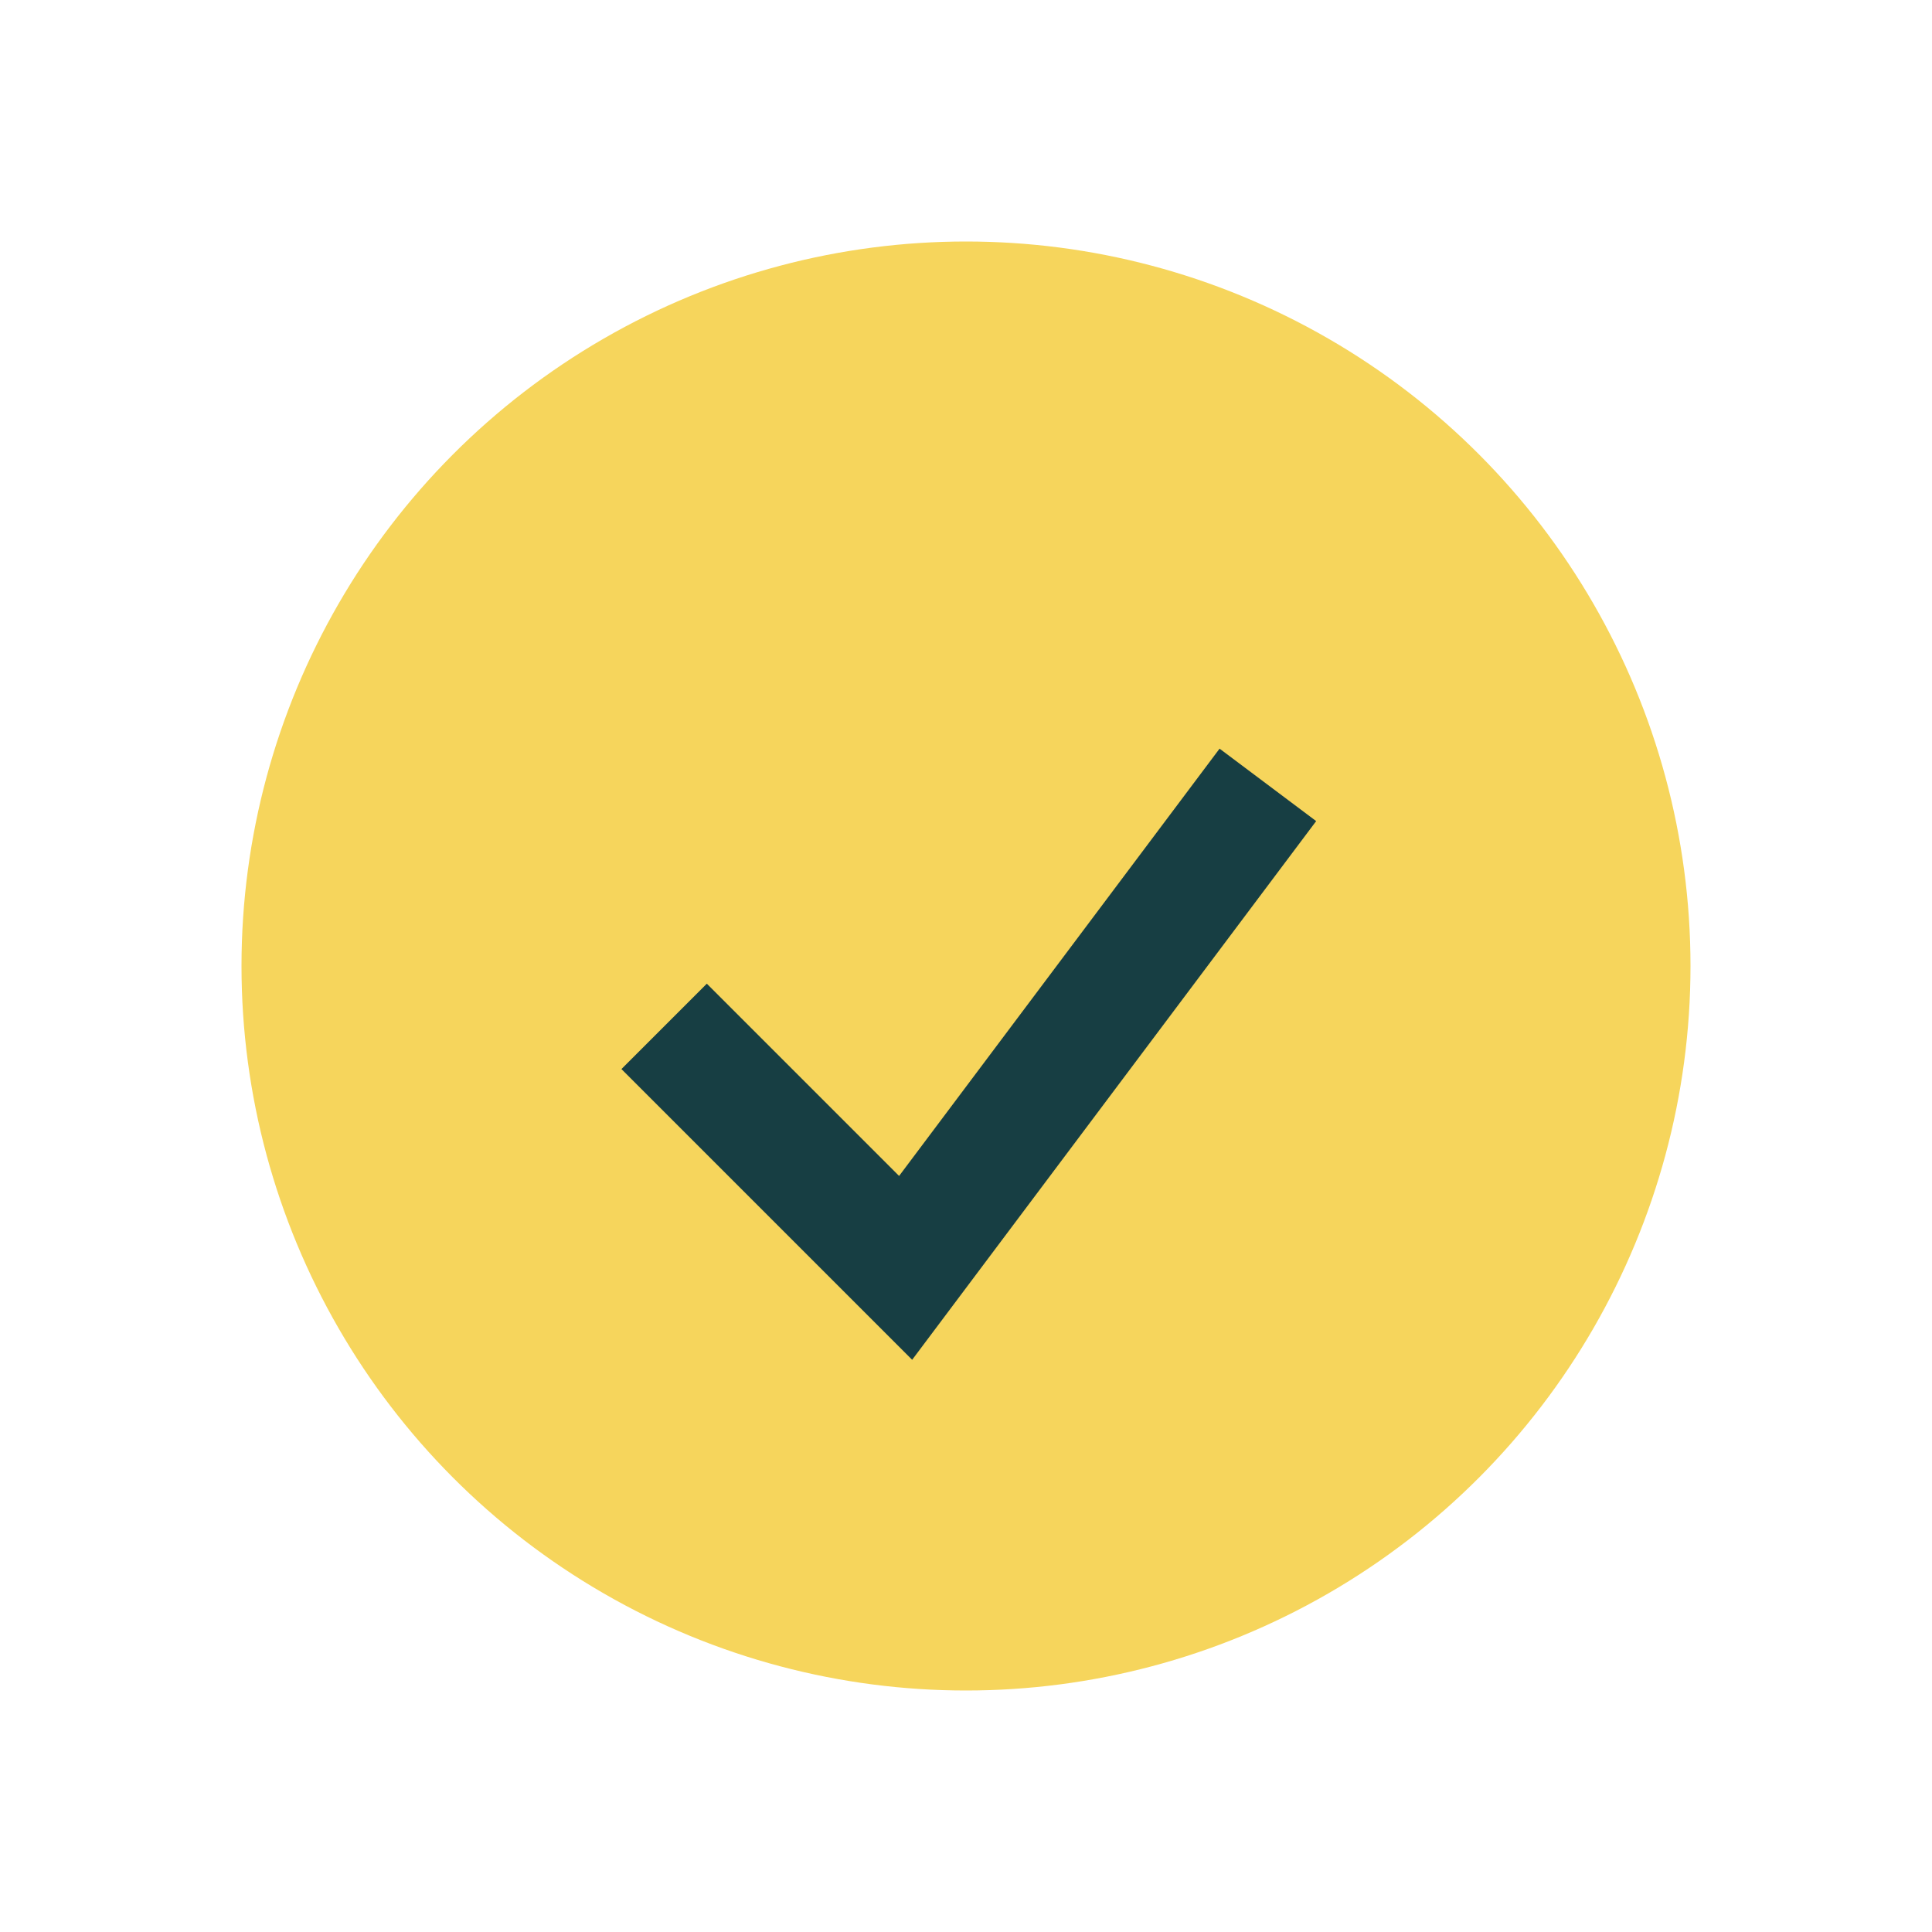 <?xml version="1.0" encoding="UTF-8"?>
<svg xmlns="http://www.w3.org/2000/svg" width="32" height="32" viewBox="0 0 32 32"><circle cx="16" cy="16" r="12" fill="#F6D55C"/><path d="M11 17l4 4 6-8" stroke="#173E43" stroke-width="2" fill="none"/></svg>